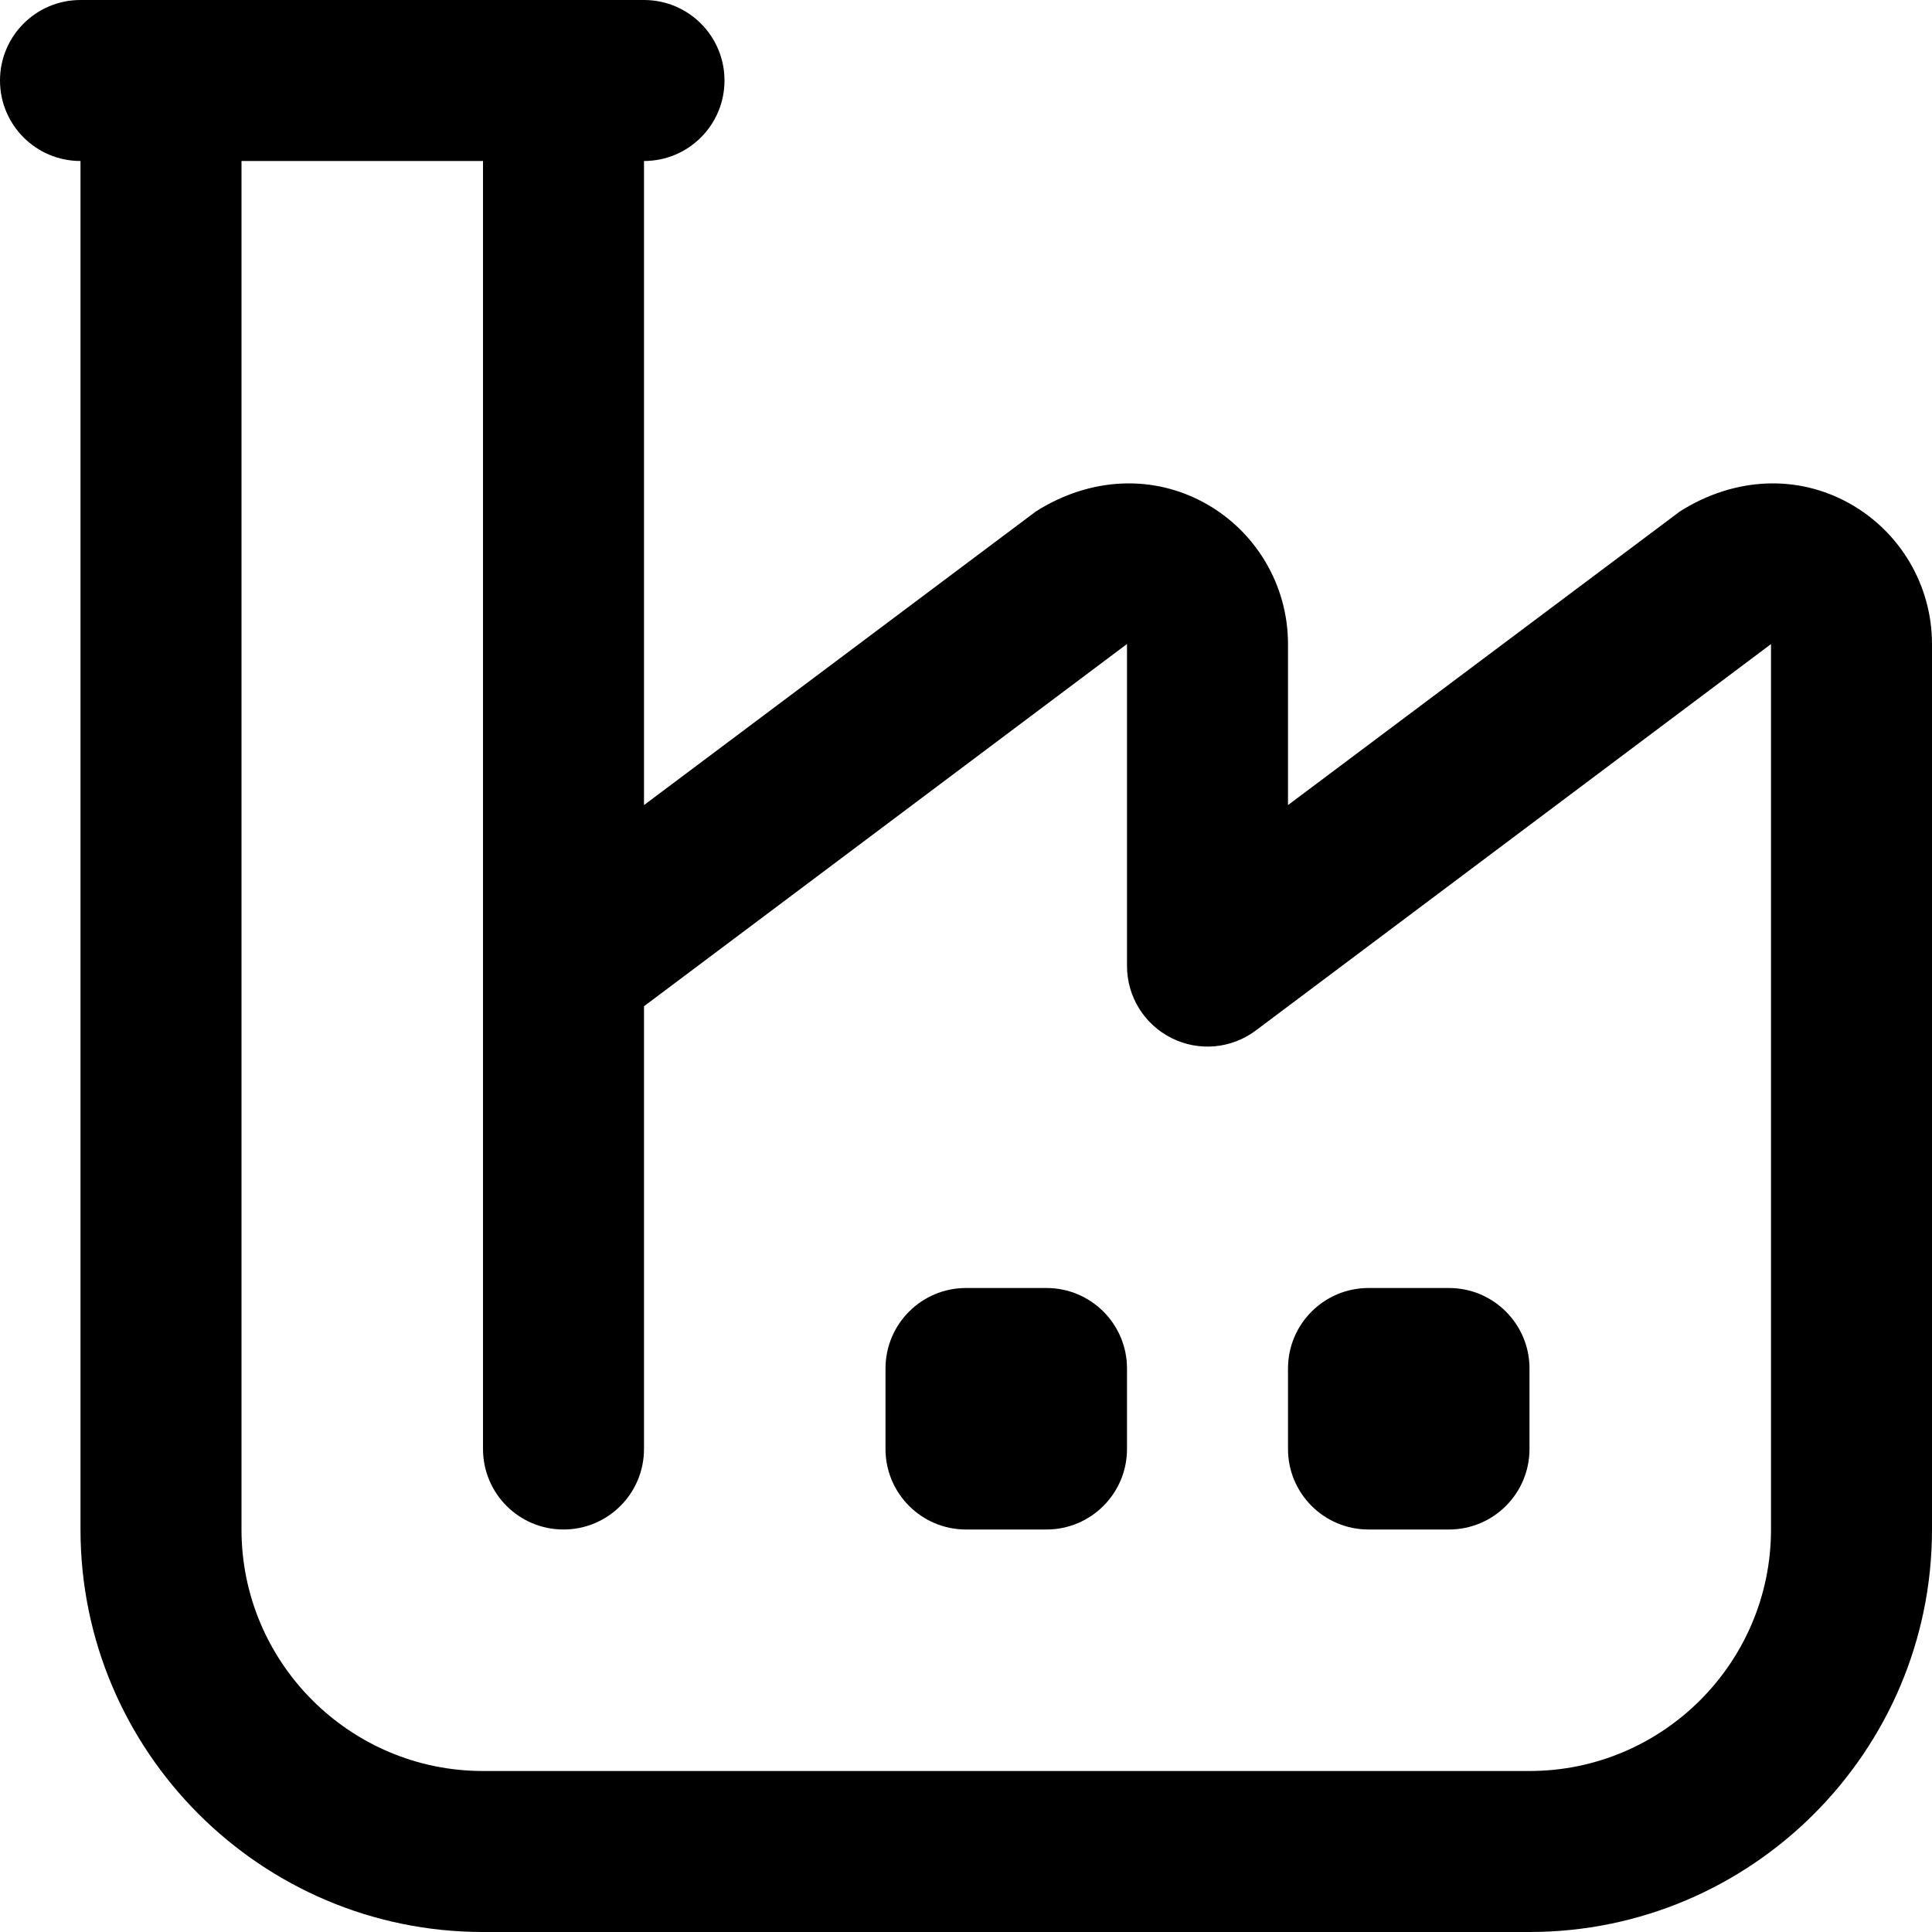 <svg xmlns="http://www.w3.org/2000/svg" width="24" height="24" viewBox="0 0 24 24" fill="none"><g clip-path="url(#clip0_740_4)"><path d="M22.97 6.251C22.333 5.897 21.555 5.92 20.87 6.352L16 10.001V8C16 7.273 15.605 6.603 14.97 6.251C14.333 5.897 13.554 5.92 12.87 6.352L8 10.001V2C8.553 2 9 1.552 9 1C9 0.448 8.553 0 8 0H1C0.447 0 0 0.448 0 1C0 1.552 0.447 2 1 2V19C1 21.757 3.243 24 6 24H19C21.757 24 24 21.757 24 19V8C24 7.273 23.605 6.603 22.97 6.251ZM22 19C22 20.654 20.654 22 19 22H6C4.346 22 3 20.654 3 19V2H6V11.991C6 11.998 6 12.005 6 12.011V18C6 18.552 6.447 19 7 19C7.553 19 8 18.552 8 18V12.5L14 8V12C14 12.379 14.214 12.725 14.553 12.895C14.892 13.065 15.296 13.029 15.6 12.801L22 8.001V19ZM14 17V18C14 18.552 13.552 19 13 19H12C11.448 19 11 18.552 11 18V17C11 16.448 11.448 16 12 16H13C13.552 16 14 16.448 14 17ZM16 18V17C16 16.448 16.448 16 17 16H18C18.552 16 19 16.448 19 17V18C19 18.552 18.552 19 18 19H17C16.448 19 16 18.552 16 18Z" fill="black"></path></g><defs><clipPath id="clip0_740_4"><rect width="24" height="24" fill="white"></rect></clipPath></defs></svg>